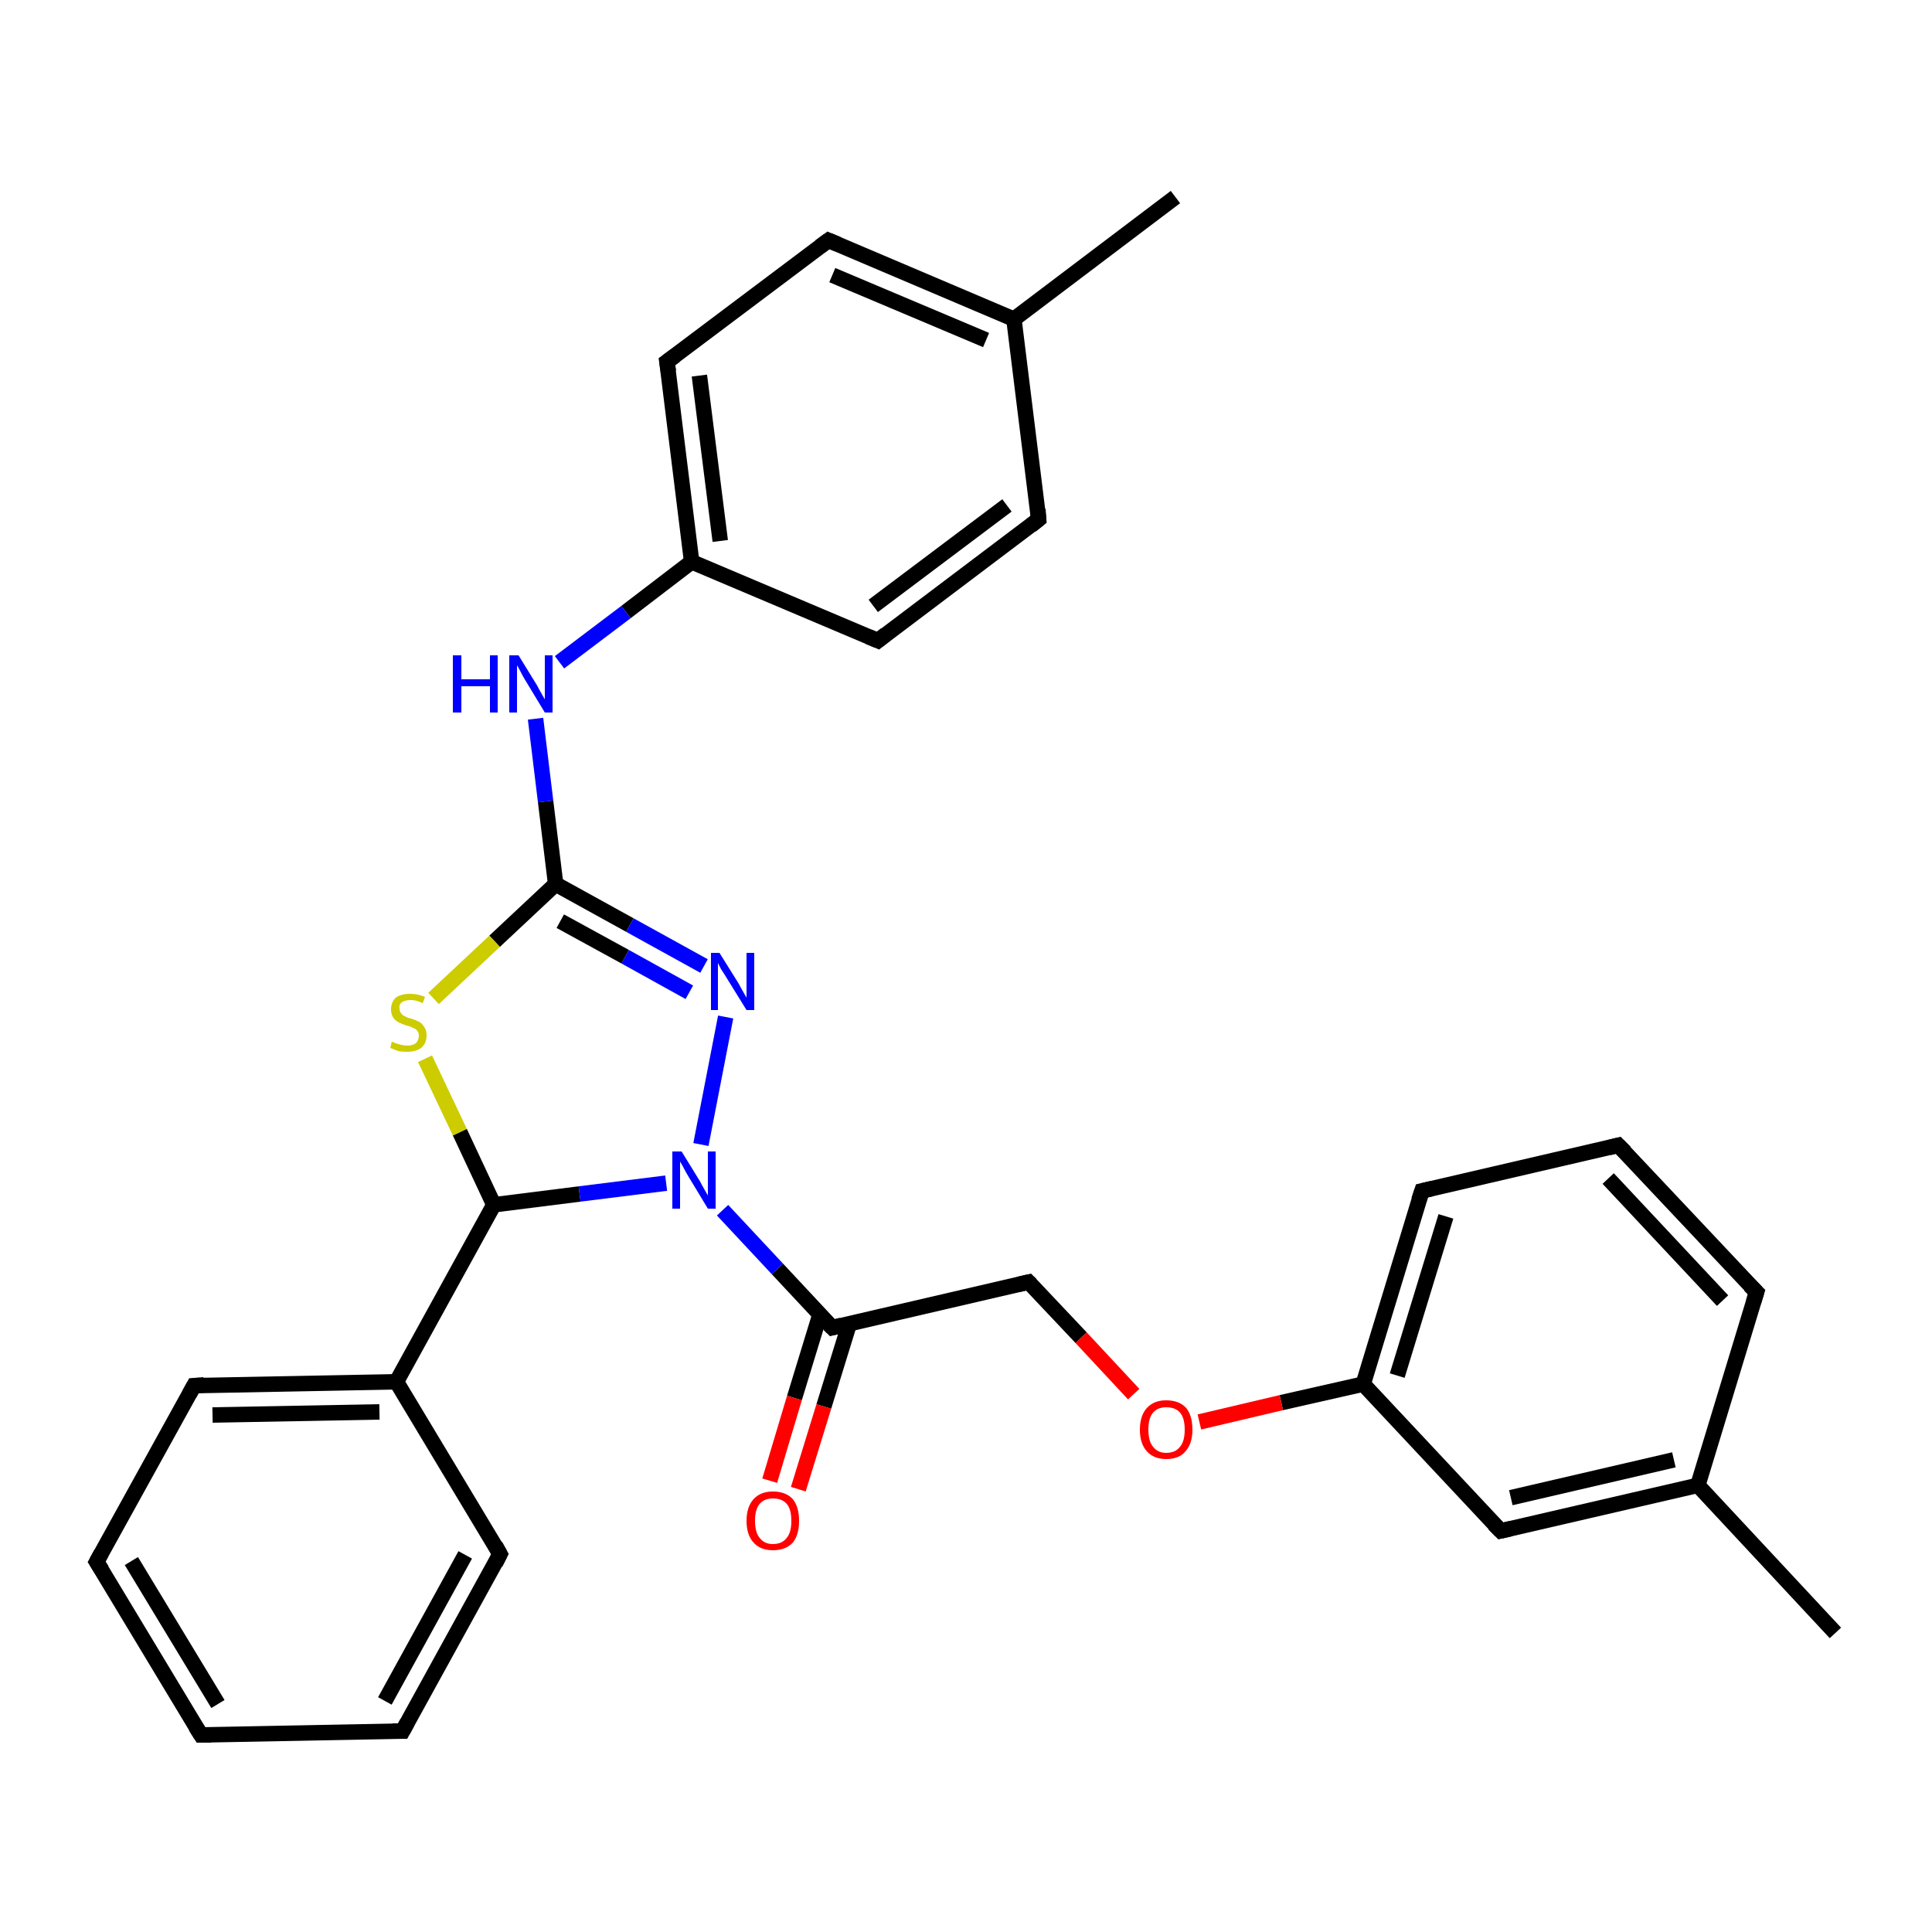 <?xml version='1.0' encoding='iso-8859-1'?>
<svg version='1.1' baseProfile='full'
              xmlns='http://www.w3.org/2000/svg'
                      xmlns:rdkit='http://www.rdkit.org/xml'
                      xmlns:xlink='http://www.w3.org/1999/xlink'
                  xml:space='preserve'
width='250px' height='250px' viewBox='0 0 250 250'>
<!-- END OF HEADER -->
<rect style='opacity:1.0;fill:#FFFFFF;stroke:none' width='250.0' height='250.0' x='0.0' y='0.0'> </rect>
<path class='bond-0 atom-0 atom-16' d='M 152.1,25.5 L 131.2,41.3' style='fill:none;fill-rule:evenodd;stroke:#000000;stroke-width:2.0px;stroke-linecap:butt;stroke-linejoin:miter;stroke-opacity:1' />
<path class='bond-1 atom-1 atom-17' d='M 237.5,211.3 L 219.7,192.2' style='fill:none;fill-rule:evenodd;stroke:#000000;stroke-width:2.0px;stroke-linecap:butt;stroke-linejoin:miter;stroke-opacity:1' />
<path class='bond-2 atom-2 atom-3' d='M 26.0,224.5 L 12.5,202.1' style='fill:none;fill-rule:evenodd;stroke:#000000;stroke-width:2.0px;stroke-linecap:butt;stroke-linejoin:miter;stroke-opacity:1' />
<path class='bond-2 atom-2 atom-3' d='M 28.2,220.5 L 17.0,202.0' style='fill:none;fill-rule:evenodd;stroke:#000000;stroke-width:2.0px;stroke-linecap:butt;stroke-linejoin:miter;stroke-opacity:1' />
<path class='bond-3 atom-2 atom-4' d='M 26.0,224.5 L 52.1,224.0' style='fill:none;fill-rule:evenodd;stroke:#000000;stroke-width:2.0px;stroke-linecap:butt;stroke-linejoin:miter;stroke-opacity:1' />
<path class='bond-4 atom-3 atom-7' d='M 12.5,202.1 L 25.1,179.3' style='fill:none;fill-rule:evenodd;stroke:#000000;stroke-width:2.0px;stroke-linecap:butt;stroke-linejoin:miter;stroke-opacity:1' />
<path class='bond-5 atom-4 atom-8' d='M 52.1,224.0 L 64.7,201.1' style='fill:none;fill-rule:evenodd;stroke:#000000;stroke-width:2.0px;stroke-linecap:butt;stroke-linejoin:miter;stroke-opacity:1' />
<path class='bond-5 atom-4 atom-8' d='M 49.8,220.1 L 60.2,201.2' style='fill:none;fill-rule:evenodd;stroke:#000000;stroke-width:2.0px;stroke-linecap:butt;stroke-linejoin:miter;stroke-opacity:1' />
<path class='bond-6 atom-5 atom-6' d='M 209.4,148.2 L 227.3,167.2' style='fill:none;fill-rule:evenodd;stroke:#000000;stroke-width:2.0px;stroke-linecap:butt;stroke-linejoin:miter;stroke-opacity:1' />
<path class='bond-6 atom-5 atom-6' d='M 208.1,152.5 L 222.9,168.3' style='fill:none;fill-rule:evenodd;stroke:#000000;stroke-width:2.0px;stroke-linecap:butt;stroke-linejoin:miter;stroke-opacity:1' />
<path class='bond-7 atom-5 atom-9' d='M 209.4,148.2 L 184.0,154.1' style='fill:none;fill-rule:evenodd;stroke:#000000;stroke-width:2.0px;stroke-linecap:butt;stroke-linejoin:miter;stroke-opacity:1' />
<path class='bond-8 atom-6 atom-17' d='M 227.3,167.2 L 219.7,192.2' style='fill:none;fill-rule:evenodd;stroke:#000000;stroke-width:2.0px;stroke-linecap:butt;stroke-linejoin:miter;stroke-opacity:1' />
<path class='bond-9 atom-7 atom-18' d='M 25.1,179.3 L 51.3,178.8' style='fill:none;fill-rule:evenodd;stroke:#000000;stroke-width:2.0px;stroke-linecap:butt;stroke-linejoin:miter;stroke-opacity:1' />
<path class='bond-9 atom-7 atom-18' d='M 27.5,183.1 L 49.1,182.7' style='fill:none;fill-rule:evenodd;stroke:#000000;stroke-width:2.0px;stroke-linecap:butt;stroke-linejoin:miter;stroke-opacity:1' />
<path class='bond-10 atom-8 atom-18' d='M 64.7,201.1 L 51.3,178.8' style='fill:none;fill-rule:evenodd;stroke:#000000;stroke-width:2.0px;stroke-linecap:butt;stroke-linejoin:miter;stroke-opacity:1' />
<path class='bond-11 atom-9 atom-20' d='M 184.0,154.1 L 176.4,179.1' style='fill:none;fill-rule:evenodd;stroke:#000000;stroke-width:2.0px;stroke-linecap:butt;stroke-linejoin:miter;stroke-opacity:1' />
<path class='bond-11 atom-9 atom-20' d='M 187.1,157.4 L 180.8,178.0' style='fill:none;fill-rule:evenodd;stroke:#000000;stroke-width:2.0px;stroke-linecap:butt;stroke-linejoin:miter;stroke-opacity:1' />
<path class='bond-12 atom-10 atom-12' d='M 134.4,67.2 L 113.6,82.9' style='fill:none;fill-rule:evenodd;stroke:#000000;stroke-width:2.0px;stroke-linecap:butt;stroke-linejoin:miter;stroke-opacity:1' />
<path class='bond-12 atom-10 atom-12' d='M 130.3,65.4 L 113.0,78.4' style='fill:none;fill-rule:evenodd;stroke:#000000;stroke-width:2.0px;stroke-linecap:butt;stroke-linejoin:miter;stroke-opacity:1' />
<path class='bond-13 atom-10 atom-16' d='M 134.4,67.2 L 131.2,41.3' style='fill:none;fill-rule:evenodd;stroke:#000000;stroke-width:2.0px;stroke-linecap:butt;stroke-linejoin:miter;stroke-opacity:1' />
<path class='bond-14 atom-11 atom-13' d='M 107.2,31.1 L 86.3,46.8' style='fill:none;fill-rule:evenodd;stroke:#000000;stroke-width:2.0px;stroke-linecap:butt;stroke-linejoin:miter;stroke-opacity:1' />
<path class='bond-15 atom-11 atom-16' d='M 107.2,31.1 L 131.2,41.3' style='fill:none;fill-rule:evenodd;stroke:#000000;stroke-width:2.0px;stroke-linecap:butt;stroke-linejoin:miter;stroke-opacity:1' />
<path class='bond-15 atom-11 atom-16' d='M 107.7,35.6 L 127.6,44.0' style='fill:none;fill-rule:evenodd;stroke:#000000;stroke-width:2.0px;stroke-linecap:butt;stroke-linejoin:miter;stroke-opacity:1' />
<path class='bond-16 atom-12 atom-19' d='M 113.6,82.9 L 89.5,72.7' style='fill:none;fill-rule:evenodd;stroke:#000000;stroke-width:2.0px;stroke-linecap:butt;stroke-linejoin:miter;stroke-opacity:1' />
<path class='bond-17 atom-13 atom-19' d='M 86.3,46.8 L 89.5,72.7' style='fill:none;fill-rule:evenodd;stroke:#000000;stroke-width:2.0px;stroke-linecap:butt;stroke-linejoin:miter;stroke-opacity:1' />
<path class='bond-17 atom-13 atom-19' d='M 90.5,48.6 L 93.2,70.0' style='fill:none;fill-rule:evenodd;stroke:#000000;stroke-width:2.0px;stroke-linecap:butt;stroke-linejoin:miter;stroke-opacity:1' />
<path class='bond-18 atom-14 atom-17' d='M 194.2,198.1 L 219.7,192.2' style='fill:none;fill-rule:evenodd;stroke:#000000;stroke-width:2.0px;stroke-linecap:butt;stroke-linejoin:miter;stroke-opacity:1' />
<path class='bond-18 atom-14 atom-17' d='M 195.5,193.8 L 216.6,188.9' style='fill:none;fill-rule:evenodd;stroke:#000000;stroke-width:2.0px;stroke-linecap:butt;stroke-linejoin:miter;stroke-opacity:1' />
<path class='bond-19 atom-14 atom-20' d='M 194.2,198.1 L 176.4,179.1' style='fill:none;fill-rule:evenodd;stroke:#000000;stroke-width:2.0px;stroke-linecap:butt;stroke-linejoin:miter;stroke-opacity:1' />
<path class='bond-20 atom-15 atom-21' d='M 133.1,165.9 L 107.7,171.8' style='fill:none;fill-rule:evenodd;stroke:#000000;stroke-width:2.0px;stroke-linecap:butt;stroke-linejoin:miter;stroke-opacity:1' />
<path class='bond-21 atom-15 atom-28' d='M 133.1,165.9 L 139.9,173.1' style='fill:none;fill-rule:evenodd;stroke:#000000;stroke-width:2.0px;stroke-linecap:butt;stroke-linejoin:miter;stroke-opacity:1' />
<path class='bond-21 atom-15 atom-28' d='M 139.9,173.1 L 146.7,180.4' style='fill:none;fill-rule:evenodd;stroke:#FF0000;stroke-width:2.0px;stroke-linecap:butt;stroke-linejoin:miter;stroke-opacity:1' />
<path class='bond-22 atom-18 atom-22' d='M 51.3,178.8 L 63.9,155.9' style='fill:none;fill-rule:evenodd;stroke:#000000;stroke-width:2.0px;stroke-linecap:butt;stroke-linejoin:miter;stroke-opacity:1' />
<path class='bond-23 atom-19 atom-24' d='M 89.5,72.7 L 81.0,79.2' style='fill:none;fill-rule:evenodd;stroke:#000000;stroke-width:2.0px;stroke-linecap:butt;stroke-linejoin:miter;stroke-opacity:1' />
<path class='bond-23 atom-19 atom-24' d='M 81.0,79.2 L 72.4,85.7' style='fill:none;fill-rule:evenodd;stroke:#0000FF;stroke-width:2.0px;stroke-linecap:butt;stroke-linejoin:miter;stroke-opacity:1' />
<path class='bond-24 atom-20 atom-28' d='M 176.4,179.1 L 165.8,181.5' style='fill:none;fill-rule:evenodd;stroke:#000000;stroke-width:2.0px;stroke-linecap:butt;stroke-linejoin:miter;stroke-opacity:1' />
<path class='bond-24 atom-20 atom-28' d='M 165.8,181.5 L 155.2,184.0' style='fill:none;fill-rule:evenodd;stroke:#FF0000;stroke-width:2.0px;stroke-linecap:butt;stroke-linejoin:miter;stroke-opacity:1' />
<path class='bond-25 atom-21 atom-26' d='M 107.7,171.8 L 100.6,164.2' style='fill:none;fill-rule:evenodd;stroke:#000000;stroke-width:2.0px;stroke-linecap:butt;stroke-linejoin:miter;stroke-opacity:1' />
<path class='bond-25 atom-21 atom-26' d='M 100.6,164.2 L 93.5,156.6' style='fill:none;fill-rule:evenodd;stroke:#0000FF;stroke-width:2.0px;stroke-linecap:butt;stroke-linejoin:miter;stroke-opacity:1' />
<path class='bond-26 atom-21 atom-27' d='M 106.1,170.1 L 102.8,180.9' style='fill:none;fill-rule:evenodd;stroke:#000000;stroke-width:2.0px;stroke-linecap:butt;stroke-linejoin:miter;stroke-opacity:1' />
<path class='bond-26 atom-21 atom-27' d='M 102.8,180.9 L 99.6,191.6' style='fill:none;fill-rule:evenodd;stroke:#FF0000;stroke-width:2.0px;stroke-linecap:butt;stroke-linejoin:miter;stroke-opacity:1' />
<path class='bond-26 atom-21 atom-27' d='M 109.9,171.3 L 106.6,182.0' style='fill:none;fill-rule:evenodd;stroke:#000000;stroke-width:2.0px;stroke-linecap:butt;stroke-linejoin:miter;stroke-opacity:1' />
<path class='bond-26 atom-21 atom-27' d='M 106.6,182.0 L 103.3,192.7' style='fill:none;fill-rule:evenodd;stroke:#FF0000;stroke-width:2.0px;stroke-linecap:butt;stroke-linejoin:miter;stroke-opacity:1' />
<path class='bond-27 atom-22 atom-26' d='M 63.9,155.9 L 75.0,154.5' style='fill:none;fill-rule:evenodd;stroke:#000000;stroke-width:2.0px;stroke-linecap:butt;stroke-linejoin:miter;stroke-opacity:1' />
<path class='bond-27 atom-22 atom-26' d='M 75.0,154.5 L 86.2,153.1' style='fill:none;fill-rule:evenodd;stroke:#0000FF;stroke-width:2.0px;stroke-linecap:butt;stroke-linejoin:miter;stroke-opacity:1' />
<path class='bond-28 atom-22 atom-29' d='M 63.9,155.9 L 59.5,146.5' style='fill:none;fill-rule:evenodd;stroke:#000000;stroke-width:2.0px;stroke-linecap:butt;stroke-linejoin:miter;stroke-opacity:1' />
<path class='bond-28 atom-22 atom-29' d='M 59.5,146.5 L 55.0,137.0' style='fill:none;fill-rule:evenodd;stroke:#CCCC00;stroke-width:2.0px;stroke-linecap:butt;stroke-linejoin:miter;stroke-opacity:1' />
<path class='bond-29 atom-23 atom-24' d='M 71.9,114.4 L 70.6,103.7' style='fill:none;fill-rule:evenodd;stroke:#000000;stroke-width:2.0px;stroke-linecap:butt;stroke-linejoin:miter;stroke-opacity:1' />
<path class='bond-29 atom-23 atom-24' d='M 70.6,103.7 L 69.3,93.0' style='fill:none;fill-rule:evenodd;stroke:#0000FF;stroke-width:2.0px;stroke-linecap:butt;stroke-linejoin:miter;stroke-opacity:1' />
<path class='bond-30 atom-23 atom-25' d='M 71.9,114.4 L 81.5,119.7' style='fill:none;fill-rule:evenodd;stroke:#000000;stroke-width:2.0px;stroke-linecap:butt;stroke-linejoin:miter;stroke-opacity:1' />
<path class='bond-30 atom-23 atom-25' d='M 81.5,119.7 L 91.1,125.0' style='fill:none;fill-rule:evenodd;stroke:#0000FF;stroke-width:2.0px;stroke-linecap:butt;stroke-linejoin:miter;stroke-opacity:1' />
<path class='bond-30 atom-23 atom-25' d='M 72.5,119.2 L 80.9,123.8' style='fill:none;fill-rule:evenodd;stroke:#000000;stroke-width:2.0px;stroke-linecap:butt;stroke-linejoin:miter;stroke-opacity:1' />
<path class='bond-30 atom-23 atom-25' d='M 80.9,123.8 L 89.2,128.4' style='fill:none;fill-rule:evenodd;stroke:#0000FF;stroke-width:2.0px;stroke-linecap:butt;stroke-linejoin:miter;stroke-opacity:1' />
<path class='bond-31 atom-23 atom-29' d='M 71.9,114.4 L 64.0,121.8' style='fill:none;fill-rule:evenodd;stroke:#000000;stroke-width:2.0px;stroke-linecap:butt;stroke-linejoin:miter;stroke-opacity:1' />
<path class='bond-31 atom-23 atom-29' d='M 64.0,121.8 L 56.1,129.2' style='fill:none;fill-rule:evenodd;stroke:#CCCC00;stroke-width:2.0px;stroke-linecap:butt;stroke-linejoin:miter;stroke-opacity:1' />
<path class='bond-32 atom-25 atom-26' d='M 93.9,131.6 L 90.7,148.1' style='fill:none;fill-rule:evenodd;stroke:#0000FF;stroke-width:2.0px;stroke-linecap:butt;stroke-linejoin:miter;stroke-opacity:1' />
<path d='M 25.3,223.4 L 26.0,224.5 L 27.3,224.5' style='fill:none;stroke:#000000;stroke-width:2.0px;stroke-linecap:butt;stroke-linejoin:miter;stroke-opacity:1;' />
<path d='M 13.2,203.2 L 12.5,202.1 L 13.1,201.0' style='fill:none;stroke:#000000;stroke-width:2.0px;stroke-linecap:butt;stroke-linejoin:miter;stroke-opacity:1;' />
<path d='M 50.8,224.0 L 52.1,224.0 L 52.7,222.9' style='fill:none;stroke:#000000;stroke-width:2.0px;stroke-linecap:butt;stroke-linejoin:miter;stroke-opacity:1;' />
<path d='M 210.3,149.1 L 209.4,148.2 L 208.2,148.5' style='fill:none;stroke:#000000;stroke-width:2.0px;stroke-linecap:butt;stroke-linejoin:miter;stroke-opacity:1;' />
<path d='M 226.4,166.3 L 227.3,167.2 L 226.9,168.5' style='fill:none;stroke:#000000;stroke-width:2.0px;stroke-linecap:butt;stroke-linejoin:miter;stroke-opacity:1;' />
<path d='M 24.5,180.4 L 25.1,179.3 L 26.4,179.2' style='fill:none;stroke:#000000;stroke-width:2.0px;stroke-linecap:butt;stroke-linejoin:miter;stroke-opacity:1;' />
<path d='M 64.1,202.3 L 64.7,201.1 L 64.1,200.0' style='fill:none;stroke:#000000;stroke-width:2.0px;stroke-linecap:butt;stroke-linejoin:miter;stroke-opacity:1;' />
<path d='M 185.3,153.8 L 184.0,154.1 L 183.6,155.3' style='fill:none;stroke:#000000;stroke-width:2.0px;stroke-linecap:butt;stroke-linejoin:miter;stroke-opacity:1;' />
<path d='M 133.4,68.0 L 134.4,67.2 L 134.3,65.9' style='fill:none;stroke:#000000;stroke-width:2.0px;stroke-linecap:butt;stroke-linejoin:miter;stroke-opacity:1;' />
<path d='M 106.1,31.9 L 107.2,31.1 L 108.4,31.6' style='fill:none;stroke:#000000;stroke-width:2.0px;stroke-linecap:butt;stroke-linejoin:miter;stroke-opacity:1;' />
<path d='M 114.6,82.1 L 113.6,82.9 L 112.4,82.4' style='fill:none;stroke:#000000;stroke-width:2.0px;stroke-linecap:butt;stroke-linejoin:miter;stroke-opacity:1;' />
<path d='M 87.4,46.0 L 86.3,46.8 L 86.5,48.1' style='fill:none;stroke:#000000;stroke-width:2.0px;stroke-linecap:butt;stroke-linejoin:miter;stroke-opacity:1;' />
<path d='M 195.5,197.8 L 194.2,198.1 L 193.3,197.2' style='fill:none;stroke:#000000;stroke-width:2.0px;stroke-linecap:butt;stroke-linejoin:miter;stroke-opacity:1;' />
<path d='M 131.8,166.2 L 133.1,165.9 L 133.4,166.2' style='fill:none;stroke:#000000;stroke-width:2.0px;stroke-linecap:butt;stroke-linejoin:miter;stroke-opacity:1;' />
<path d='M 108.9,171.5 L 107.7,171.8 L 107.3,171.4' style='fill:none;stroke:#000000;stroke-width:2.0px;stroke-linecap:butt;stroke-linejoin:miter;stroke-opacity:1;' />
<path class='atom-24' d='M 58.6 84.8
L 59.7 84.8
L 59.7 87.9
L 63.4 87.9
L 63.4 84.8
L 64.4 84.8
L 64.4 92.2
L 63.4 92.2
L 63.4 88.8
L 59.7 88.8
L 59.7 92.2
L 58.6 92.2
L 58.6 84.8
' fill='#0000FF'/>
<path class='atom-24' d='M 67.1 84.8
L 69.5 88.7
Q 69.7 89.1, 70.1 89.8
Q 70.5 90.5, 70.5 90.5
L 70.5 84.8
L 71.5 84.8
L 71.5 92.2
L 70.5 92.2
L 67.9 87.9
Q 67.6 87.4, 67.3 86.8
Q 67.0 86.2, 66.9 86.1
L 66.9 92.2
L 65.9 92.2
L 65.9 84.8
L 67.1 84.8
' fill='#0000FF'/>
<path class='atom-25' d='M 93.1 123.3
L 95.6 127.3
Q 95.8 127.7, 96.2 128.4
Q 96.6 129.1, 96.6 129.1
L 96.6 123.3
L 97.6 123.3
L 97.6 130.7
L 96.6 130.7
L 94.0 126.5
Q 93.7 126.0, 93.3 125.4
Q 93.0 124.8, 92.9 124.6
L 92.9 130.7
L 92.0 130.7
L 92.0 123.3
L 93.1 123.3
' fill='#0000FF'/>
<path class='atom-26' d='M 88.2 149.0
L 90.6 152.9
Q 90.8 153.3, 91.2 154.0
Q 91.6 154.7, 91.6 154.7
L 91.6 149.0
L 92.6 149.0
L 92.6 156.4
L 91.6 156.4
L 89.0 152.1
Q 88.7 151.6, 88.4 151.0
Q 88.1 150.5, 88.0 150.3
L 88.0 156.4
L 87.0 156.4
L 87.0 149.0
L 88.2 149.0
' fill='#0000FF'/>
<path class='atom-27' d='M 96.6 196.8
Q 96.6 195.0, 97.5 194.0
Q 98.4 193.0, 100.0 193.0
Q 101.7 193.0, 102.6 194.0
Q 103.4 195.0, 103.4 196.8
Q 103.4 198.6, 102.6 199.6
Q 101.7 200.6, 100.0 200.6
Q 98.4 200.6, 97.5 199.6
Q 96.6 198.6, 96.6 196.8
M 100.0 199.8
Q 101.2 199.8, 101.8 199.0
Q 102.4 198.3, 102.4 196.8
Q 102.4 195.3, 101.8 194.6
Q 101.2 193.9, 100.0 193.9
Q 98.9 193.9, 98.3 194.6
Q 97.7 195.3, 97.7 196.8
Q 97.7 198.3, 98.3 199.0
Q 98.9 199.8, 100.0 199.8
' fill='#FF0000'/>
<path class='atom-28' d='M 147.5 185.0
Q 147.5 183.2, 148.4 182.2
Q 149.3 181.2, 150.9 181.2
Q 152.6 181.2, 153.5 182.2
Q 154.3 183.2, 154.3 185.0
Q 154.3 186.8, 153.4 187.8
Q 152.6 188.8, 150.9 188.8
Q 149.3 188.8, 148.4 187.8
Q 147.5 186.8, 147.5 185.0
M 150.9 188.0
Q 152.1 188.0, 152.7 187.2
Q 153.3 186.5, 153.3 185.0
Q 153.3 183.5, 152.7 182.8
Q 152.1 182.1, 150.9 182.1
Q 149.8 182.1, 149.2 182.8
Q 148.6 183.5, 148.6 185.0
Q 148.6 186.5, 149.2 187.2
Q 149.8 188.0, 150.9 188.0
' fill='#FF0000'/>
<path class='atom-29' d='M 50.7 134.8
Q 50.8 134.8, 51.2 135.0
Q 51.5 135.1, 51.9 135.2
Q 52.3 135.3, 52.7 135.3
Q 53.4 135.3, 53.8 135.0
Q 54.2 134.6, 54.2 134.0
Q 54.2 133.6, 54.0 133.4
Q 53.8 133.1, 53.4 133.0
Q 53.1 132.8, 52.6 132.7
Q 52.0 132.5, 51.6 132.3
Q 51.2 132.1, 50.9 131.7
Q 50.6 131.3, 50.6 130.6
Q 50.6 129.7, 51.2 129.1
Q 51.9 128.6, 53.1 128.6
Q 54.0 128.6, 55.0 129.0
L 54.7 129.8
Q 53.8 129.4, 53.2 129.4
Q 52.4 129.4, 52.0 129.7
Q 51.6 130.0, 51.7 130.5
Q 51.7 130.9, 51.9 131.1
Q 52.1 131.4, 52.4 131.5
Q 52.7 131.7, 53.2 131.8
Q 53.8 132.0, 54.2 132.2
Q 54.6 132.4, 54.9 132.9
Q 55.2 133.3, 55.2 134.0
Q 55.2 135.0, 54.5 135.6
Q 53.8 136.1, 52.7 136.1
Q 52.0 136.1, 51.5 136.0
Q 51.0 135.8, 50.5 135.6
L 50.7 134.8
' fill='#CCCC00'/>
</svg>
